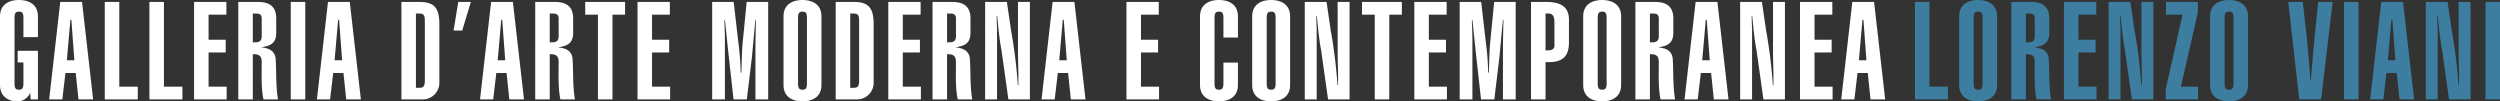 <svg xmlns="http://www.w3.org/2000/svg" width="876.2" height="35.52" viewBox="0 0 876.2 35.52">
  <rect x="0" y="0" width="876.2" height="35.52" fill="#333333" stroke="none"/>
  <g id="Group_37" data-name="Group 37" transform="translate(-3081.344 267.848)">
    <path id="Path_7" data-name="Path 7" d="M7.536-17.04v4.08H9.552v7.44c0,1.728-.528,2.112-1.536,2.112-1.056,0-1.584-.384-1.584-2.112V-28.656c0-1.728.528-2.112,1.584-2.112,1.008,0,1.536.384,1.536,2.112v6.816H14.64v-7.248c0-4.464-3.5-5.76-6.672-5.76-3.12,0-6.624,1.3-6.624,5.76v24c0,4.464,3.5,5.76,5.9,5.76A4.895,4.895,0,0,0,11.856-2.16h.1L12.1,0H14.64V-17.04Zm17.232,3.312,1.248-14.208h.336l1.056,14.208ZM18.576,0h4.608l1.1-9.264h3.6L28.848,0h5.136L30.1-34.176H22.464ZM49.632,0V-4.464h-6.48V-34.176H38.064V0ZM65.28,0V-4.464H58.8V-34.176H53.712V0Zm15.5,0V-4.464H74.448v-12h6v-4.464h-6v-8.784h6.24v-4.464H69.36V0Zm9.168,0V-15.84c2.352-.1,3.12.72,3.12,2.784,0,3.984-.24,9.12.624,13.056h5.088c-.816-4.7-.528-9.5-.816-14.064-.192-3.12-2.592-3.888-4.848-4.176v-.1c4.32-.48,5.04-2.592,5.04-5.136V-28.32c0-4.416-2.5-5.856-6.576-5.856h-6.72V0Zm0-30.1h1.2c1.152,0,1.92.384,1.92,1.68v6.192c0,1.248-.384,2.208-2.16,2.208h-.96ZM108.336,0V-34.176h-5.088V0Zm10.272-13.728,1.248-14.208h.336l1.056,14.208ZM112.416,0h4.608l1.1-9.264h3.6L122.688,0h5.136l-3.888-34.176H116.3Zm29.616,0h7.248a5.851,5.851,0,0,0,6.048-6.192V-26.448c0-6-2.112-7.728-7.152-7.728h-6.144Zm5.088-30.1h1.2c1.3,0,1.92.336,1.92,2.544V-6.624c0,2.208-.624,2.544-1.92,2.544h-1.2Zm14.832-4.08L160.32-24.144h3.024l3.024-10.032Zm13.824,20.448,1.248-14.208h.336l1.056,14.208ZM169.584,0h4.608l1.1-9.264h3.6L179.856,0h5.136L181.1-34.176h-7.632Zm24.432,0V-15.84c2.352-.1,3.12.72,3.12,2.784,0,3.984-.24,9.12.624,13.056h5.088c-.816-4.7-.528-9.5-.816-14.064-.192-3.12-2.592-3.888-4.848-4.176v-.1c4.32-.48,5.04-2.592,5.04-5.136V-28.32c0-4.416-2.5-5.856-6.576-5.856h-6.72V0Zm0-30.1h1.2c1.152,0,1.92.384,1.92,1.68v6.192c0,1.248-.384,2.208-2.16,2.208h-.96Zm12.432-4.08v4.464h4.464V0H216V-29.712h4.416v-4.464ZM236.208,0V-4.464h-6.336v-12h6v-4.464h-6v-8.784h6.24v-4.464H224.784V0Zm26.88,0,1.776-14.736c.192-1.824.96-10.608,1.248-13.152h.192c-.144,4.32-.192,8.112-.192,12.144V0h4.464V-34.176H263.04l-1.392,14.16c-.288,2.736-.336,7.056-.48,10.608h-.24a91.231,91.231,0,0,0-.816-10.656L258.48-34.176h-7.536V0h4.464V-21.216c0-2.064-.144-4.608-.192-6.672h.192c.336,2.928.816,7.92,1.2,11.424L258.432,0ZM281.04-28.656c0-1.728.528-2.112,1.584-2.112,1.008,0,1.536.384,1.536,2.112V-5.52c0,1.728-.528,2.112-1.536,2.112-1.056,0-1.584-.384-1.584-2.112ZM275.952-5.088c0,4.464,3.5,5.76,6.624,5.76,3.168,0,6.672-1.3,6.672-5.76v-24c0-4.464-3.5-5.76-6.672-5.76-3.12,0-6.624,1.3-6.624,5.76ZM294.24,0h7.248a5.851,5.851,0,0,0,6.048-6.192V-26.448c0-6-2.112-7.728-7.152-7.728H294.24Zm5.088-30.1h1.2c1.3,0,1.92.336,1.92,2.544V-6.624c0,2.208-.624,2.544-1.92,2.544h-1.2ZM324.1,0V-4.464H317.76v-12h6v-4.464h-6v-8.784H324v-4.464H312.672V0Zm9.168,0V-15.84c2.352-.1,3.12.72,3.12,2.784,0,3.984-.24,9.12.624,13.056H342.1c-.816-4.7-.528-9.5-.816-14.064-.192-3.12-2.592-3.888-4.848-4.176v-.1c4.32-.48,5.04-2.592,5.04-5.136V-28.32c0-4.416-2.5-5.856-6.576-5.856h-6.72V0Zm0-30.1h1.2c1.152,0,1.92.384,1.92,1.68v6.192c0,1.248-.384,2.208-2.16,2.208h-.96Zm13.344-4.08V0h4.176V-24.768c-.048-1.44-.144-2.928-.144-4.416h.192c.432,4.032.72,7.872,1.536,12.1L354.768,0H362.3V-34.176h-4.176V-16.8c0,3.312.192,6.672.144,9.984v1.824h-.192a174.5,174.5,0,0,0-2.4-19.344l-1.44-9.84Zm25.968,20.448,1.248-14.208h.336l1.056,14.208ZM366.384,0h4.608l1.1-9.264h3.6L376.656,0h5.136L377.9-34.176h-7.632Zm41.184,0V-4.464h-6.336v-12h6v-4.464h-6v-8.784h6.24v-4.464H396.144V0Zm27.648-21.7v-7.392c0-4.464-3.5-5.76-6.672-5.76-3.12,0-6.624,1.3-6.624,5.76v24c0,4.464,3.5,5.76,6.624,5.76,3.168,0,6.672-1.3,6.672-5.76v-7.824h-5.088V-5.52c0,1.728-.528,2.112-1.536,2.112-1.056,0-1.584-.384-1.584-2.112V-28.656c0-1.728.528-2.112,1.584-2.112,1.008,0,1.536.384,1.536,2.112v6.96Zm10.08-6.96c0-1.728.528-2.112,1.584-2.112,1.008,0,1.536.384,1.536,2.112V-5.52c0,1.728-.528,2.112-1.536,2.112-1.056,0-1.584-.384-1.584-2.112ZM440.208-5.088c0,4.464,3.5,5.76,6.624,5.76,3.168,0,6.672-1.3,6.672-5.76v-24c0-4.464-3.5-5.76-6.672-5.76-3.12,0-6.624,1.3-6.624,5.76ZM458.64-34.176V0h4.176V-24.768c-.048-1.44-.144-2.928-.144-4.416h.192c.432,4.032.72,7.872,1.536,12.1L466.8,0h7.536V-34.176H470.16V-16.8c0,3.312.192,6.672.144,9.984v1.824h-.192a174.5,174.5,0,0,0-2.4-19.344l-1.44-9.84Zm20.064,0v4.464h4.464V0h5.088V-29.712h4.416v-4.464ZM508.464,0V-4.464h-6.336v-12h6v-4.464h-6v-8.784h6.24v-4.464H497.04V0Zm16.608,0,1.776-14.736c.192-1.824.96-10.608,1.248-13.152h.192c-.144,4.32-.192,8.112-.192,12.144V0h4.464V-34.176h-7.536l-1.392,14.16c-.288,2.736-.336,7.056-.48,10.608h-.24a91.246,91.246,0,0,0-.816-10.656l-1.632-14.112h-7.536V0h4.464V-21.216c0-2.064-.144-4.608-.192-6.672h.192c.336,2.928.816,7.92,1.2,11.424L520.416,0Zm17.952,0V-13.1c5.424.288,8.256-1.44,8.208-7.008V-27.5c.144-4.56-2.352-6.672-7.968-6.672h-5.328V0Zm0-30.1c2.016-.144,3.12.1,3.12,3.264v8.112c-.144,1.584-1.632,1.536-3.12,1.536Zm18.288,1.44c0-1.728.528-2.112,1.584-2.112,1.008,0,1.536.384,1.536,2.112V-5.52c0,1.728-.528,2.112-1.536,2.112-1.056,0-1.584-.384-1.584-2.112ZM556.224-5.088c0,4.464,3.5,5.76,6.624,5.76,3.168,0,6.672-1.3,6.672-5.76v-24c0-4.464-3.5-5.76-6.672-5.76-3.12,0-6.624,1.3-6.624,5.76ZM579.6,0V-15.84c2.352-.1,3.12.72,3.12,2.784,0,3.984-.24,9.12.624,13.056h5.088c-.816-4.7-.528-9.5-.816-14.064-.192-3.12-2.592-3.888-4.848-4.176v-.1c4.32-.48,5.04-2.592,5.04-5.136V-28.32c0-4.416-2.5-5.856-6.576-5.856h-6.72V0Zm0-30.1h1.2c1.152,0,1.92.384,1.92,1.68v6.192c0,1.248-.384,2.208-2.16,2.208h-.96Zm18.336,16.368,1.248-14.208h.336l1.056,14.208ZM591.744,0h4.608l1.1-9.264h3.6L602.016,0h5.136l-3.888-34.176h-7.632Zm19.488-34.176V0h4.176V-24.768c-.048-1.44-.144-2.928-.144-4.416h.192c.432,4.032.72,7.872,1.536,12.1L619.392,0h7.536V-34.176h-4.176V-16.8c0,3.312.192,6.672.144,9.984v1.824H622.7a174.51,174.51,0,0,0-2.4-19.344l-1.44-9.84ZM643.632,0V-4.464H637.3v-12h6v-4.464h-6v-8.784h6.24v-4.464H632.208V0Zm9.216-13.728L654.1-27.936h.336l1.056,14.208ZM646.656,0h4.608l1.1-9.264h3.6L656.928,0h5.136l-3.888-34.176h-7.632Z" transform="translate(3080 -233)" fill="#fff"/>
    <path id="Path_6" data-name="Path 6" d="M13.056,0V-4.464H6.576V-34.176H1.488V0ZM22.08-28.656c0-1.728.528-2.112,1.584-2.112,1.008,0,1.536.384,1.536,2.112V-5.52c0,1.728-.528,2.112-1.536,2.112-1.056,0-1.584-.384-1.584-2.112ZM16.992-5.088c0,4.464,3.5,5.76,6.624,5.76,3.168,0,6.672-1.3,6.672-5.76v-24c0-4.464-3.5-5.76-6.672-5.76-3.12,0-6.624,1.3-6.624,5.76ZM40.368,0V-15.84c2.352-.1,3.12.72,3.12,2.784,0,3.984-.24,9.12.624,13.056H49.2c-.816-4.7-.528-9.5-.816-14.064-.192-3.12-2.592-3.888-4.848-4.176v-.1c4.32-.48,5.04-2.592,5.04-5.136V-28.32c0-4.416-2.5-5.856-6.576-5.856H35.28V0Zm0-30.1h1.2c1.152,0,1.92.384,1.92,1.68v6.192c0,1.248-.384,2.208-2.16,2.208h-.96ZM65.136,0V-4.464H58.8v-12h6v-4.464h-6v-8.784h6.24v-4.464H53.712V0ZM69.36-34.176V0h4.176V-24.768c-.048-1.44-.144-2.928-.144-4.416h.192c.432,4.032.72,7.872,1.536,12.1L77.52,0h7.536V-34.176H80.88V-16.8c0,3.312.192,6.672.144,9.984v1.824h-.192a174.5,174.5,0,0,0-2.4-19.344l-1.44-9.84Zm20.112,0v4.464H95.28l-5.9,26.16V0H100.7V-4.464h-6l5.952-25.968v-3.744Zm20.544,5.52c0-1.728.528-2.112,1.584-2.112,1.008,0,1.536.384,1.536,2.112V-5.52c0,1.728-.528,2.112-1.536,2.112-1.056,0-1.584-.384-1.584-2.112ZM104.928-5.088c0,4.464,3.5,5.76,6.624,5.76,3.168,0,6.672-1.3,6.672-5.76v-24c0-4.464-3.5-5.76-6.672-5.76-3.12,0-6.624,1.3-6.624,5.76Zm27.408-29.088L136.176,0h7.68l4.032-34.176H142.8l-1.536,15.408c-.336,4.08-.72,8.16-1.008,12.288h-.1c-.384-3.408-.768-10.08-1.152-13.44l-1.584-14.256ZM156.96,0V-34.176h-5.088V0Zm10.272-13.728,1.248-14.208h.336l1.056,14.208ZM161.04,0h4.608l1.1-9.264h3.6L171.312,0h5.136L172.56-34.176h-7.632Zm19.488-34.176V0H184.7V-24.768c-.048-1.44-.144-2.928-.144-4.416h.192c.432,4.032.72,7.872,1.536,12.1L188.688,0h7.536V-34.176h-4.176V-16.8c0,3.312.192,6.672.144,9.984v1.824H192a174.5,174.5,0,0,0-2.4-19.344l-1.44-9.84ZM206.544,0V-34.176h-5.088V0Z" transform="translate(3751 -233)" fill="#3d7da0"/>
  </g>
</svg>
